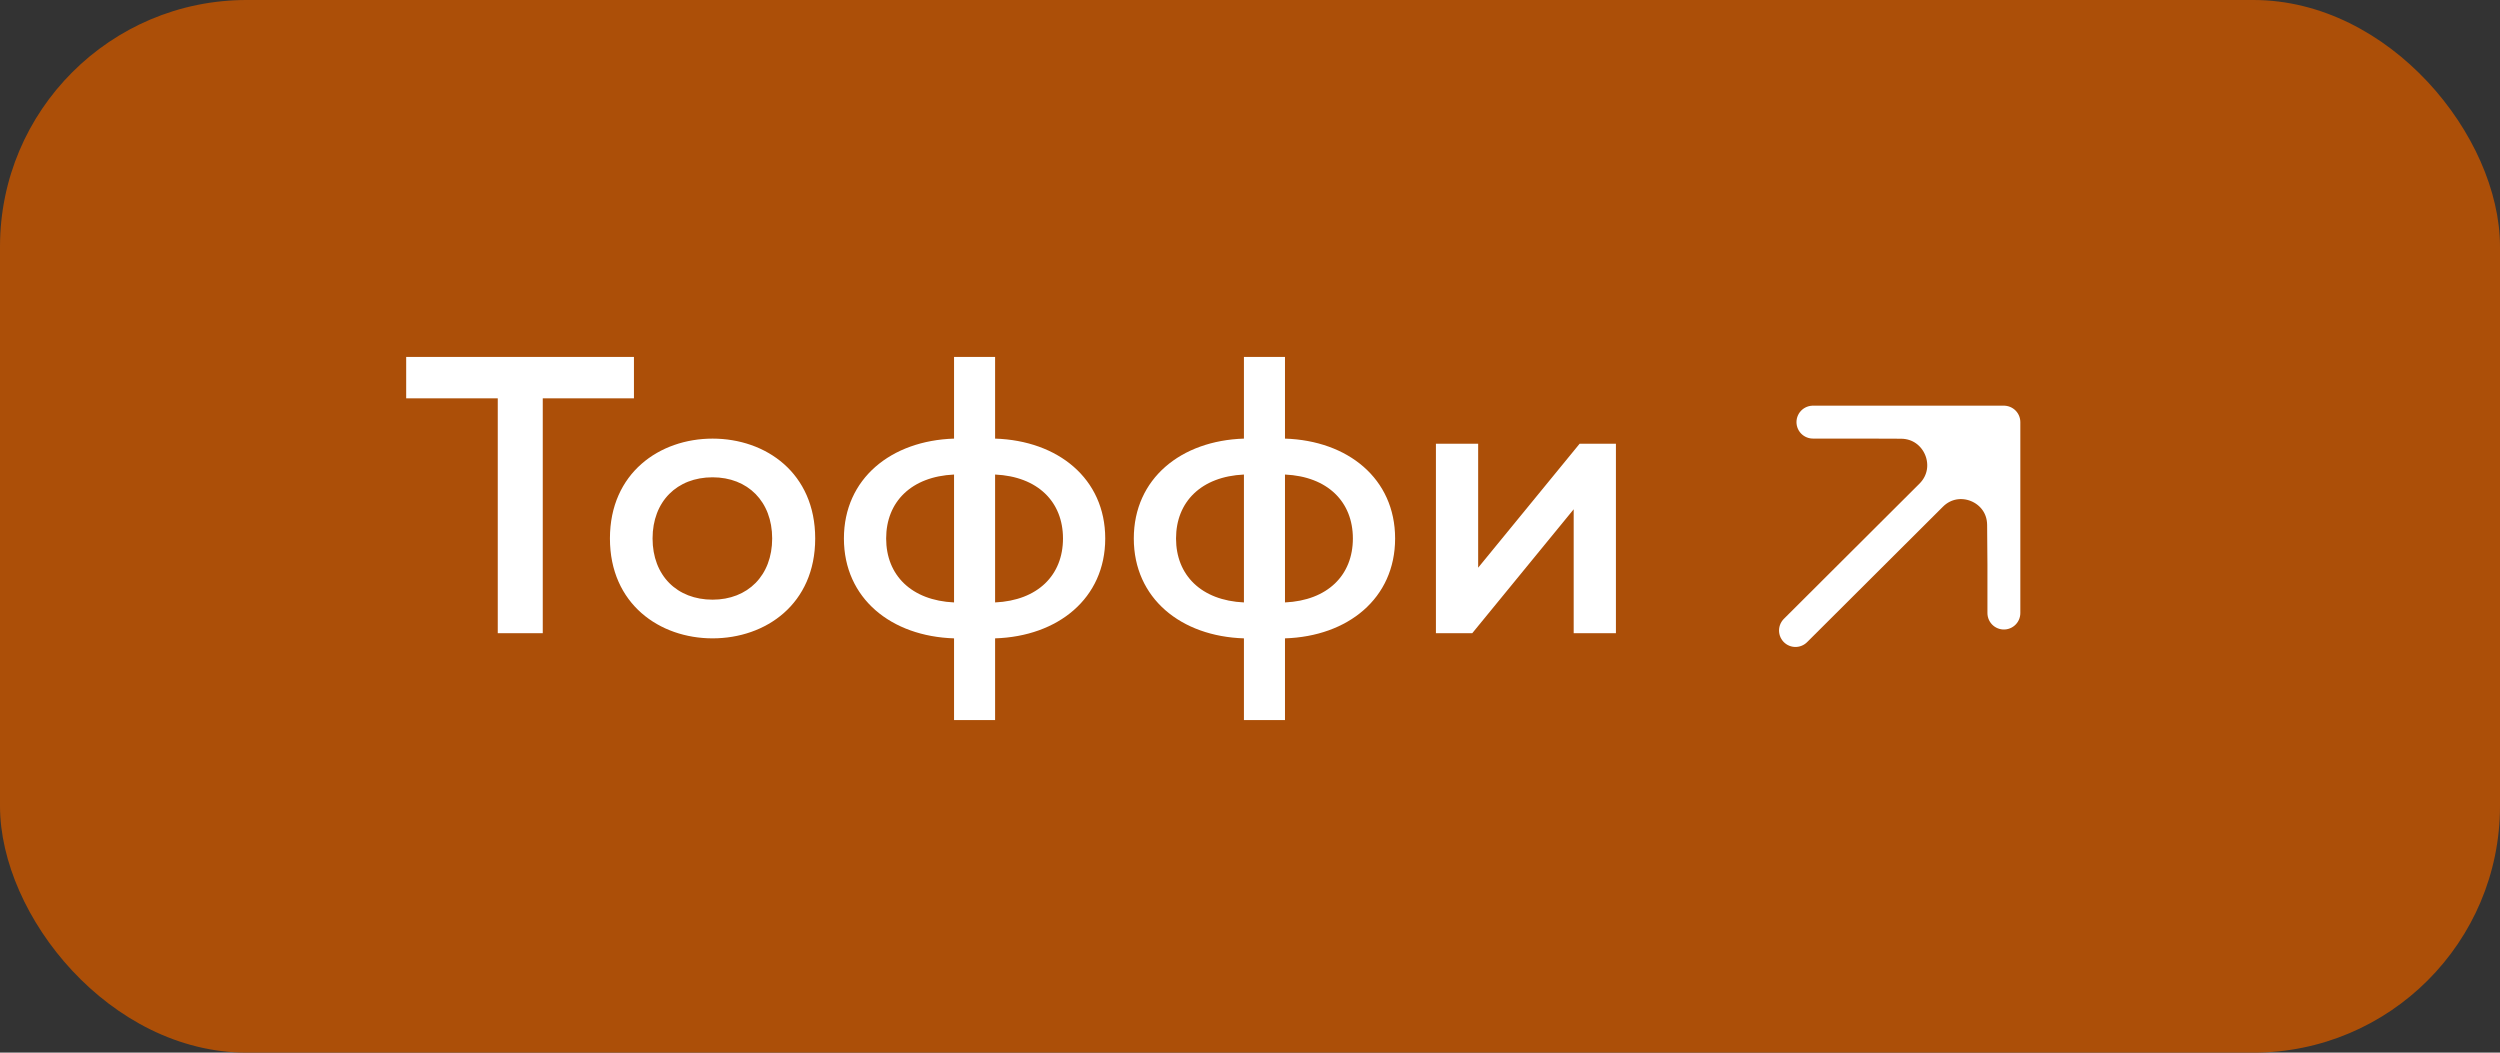 <?xml version="1.0" encoding="UTF-8"?> <svg xmlns="http://www.w3.org/2000/svg" width="152" height="64" viewBox="0 0 152 64" fill="none"><rect x="0" y="0" width="152" height="64" fill="#333333" stroke="none"/><rect width="152" height="64" rx="15" fill="#AC4F08"></rect><path d="M24.696 21.7H38.544V24.22H33V38.5H30.264V24.22H24.696V21.7ZM37.084 32.74C37.084 28.756 40.108 26.668 43.324 26.668C46.564 26.668 49.564 28.756 49.564 32.74C49.564 36.724 46.564 38.812 43.324 38.812C40.108 38.812 37.084 36.724 37.084 32.74ZM46.948 32.74C46.948 30.484 45.46 29.02 43.324 29.02C41.164 29.02 39.676 30.484 39.676 32.74C39.676 34.996 41.164 36.46 43.324 36.46C45.46 36.46 46.948 34.996 46.948 32.74ZM60.502 43.78H58.006V38.812C54.19 38.692 51.31 36.388 51.31 32.74C51.31 29.092 54.19 26.788 58.006 26.668V21.7H60.502V26.668C64.318 26.788 67.198 29.092 67.198 32.74C67.198 36.388 64.318 38.692 60.502 38.812V43.78ZM53.878 32.74C53.878 34.972 55.414 36.508 58.006 36.628V28.852C55.414 28.972 53.878 30.508 53.878 32.74ZM60.502 28.852V36.628C63.094 36.508 64.63 34.972 64.63 32.74C64.63 30.508 63.094 28.972 60.502 28.852ZM78.127 43.78H75.631V38.812C71.815 38.692 68.935 36.388 68.935 32.74C68.935 29.092 71.815 26.788 75.631 26.668V21.7H78.127V26.668C81.943 26.788 84.823 29.092 84.823 32.74C84.823 36.388 81.943 38.692 78.127 38.812V43.78ZM71.503 32.74C71.503 34.972 73.039 36.508 75.631 36.628V28.852C73.039 28.972 71.503 30.508 71.503 32.74ZM78.127 28.852V36.628C80.719 36.508 82.255 34.972 82.255 32.74C82.255 30.508 80.719 28.972 78.127 28.852ZM89.512 38.5H87.304V26.98H89.872V34.516L96.04 26.98H98.248V38.5H95.68V30.964L89.512 38.5Z" fill="white"></path><path d="M121.836 34.372L121.836 25.665L117.415 30.109C119.029 28.486 121.8 29.617 121.817 31.906L121.836 34.372Z" fill="white"></path><path d="M121.836 25.665H116.031L113.128 25.665L115.58 25.674C117.89 25.682 119.043 28.471 117.415 30.109L121.836 25.665Z" fill="white"></path><path d="M109.165 38.335L117.415 30.109M121.836 25.665L116.031 25.665L113.128 25.665M121.836 25.665L121.836 34.372M121.836 25.665L117.415 30.109M110.226 25.665L113.128 25.665M121.836 37.274L121.836 34.372M113.128 25.665L115.58 25.674C117.89 25.682 119.043 28.471 117.415 30.109V30.109M121.836 34.372L121.817 31.906C121.8 29.617 119.029 28.486 117.415 30.109V30.109" stroke="white" stroke-width="2" stroke-linecap="round" stroke-linejoin="round"></path></svg> 